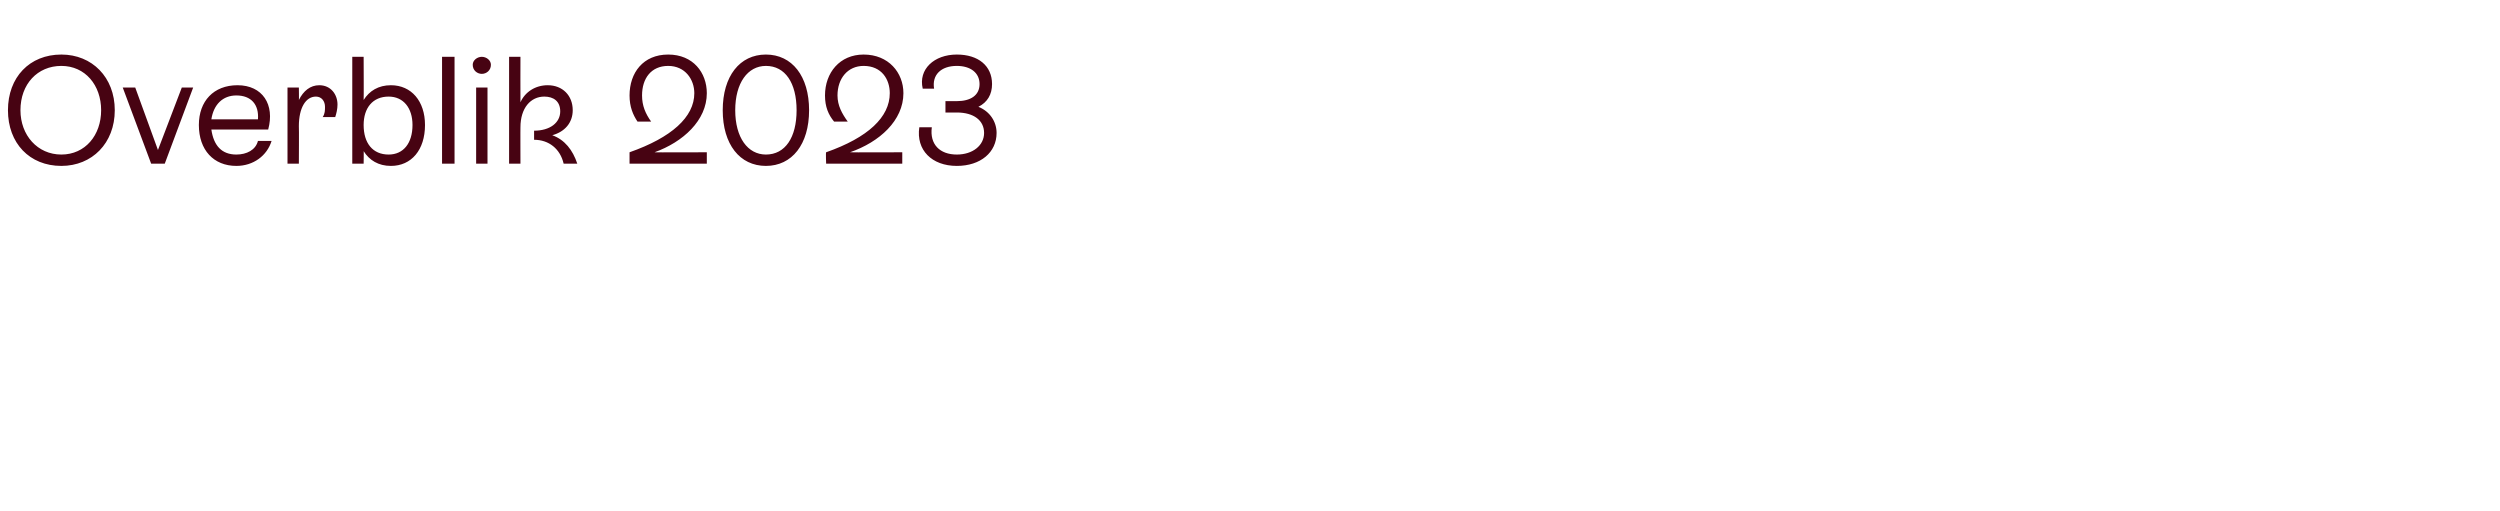 <?xml version="1.0" standalone="no"?><!DOCTYPE svg PUBLIC "-//W3C//DTD SVG 1.1//EN" "http://www.w3.org/Graphics/SVG/1.1/DTD/svg11.dtd"><svg xmlns="http://www.w3.org/2000/svg" version="1.1" width="220px" height="45px" viewBox="0 -2 220 45" style="top:-2px">  <desc>Overblik 2023</desc>  <defs/>  <g id="Polygon527076">    <path d="M 0.7 7.7 C 0.7 4.8 2.6 2.8 5.4 2.8 C 8.1 2.8 10.1 4.8 10.1 7.7 C 10.1 10.6 8.1 12.6 5.4 12.6 C 2.6 12.6 0.7 10.6 0.7 7.7 Z M 8.9 7.7 C 8.9 5.5 7.5 3.8 5.4 3.8 C 3.3 3.8 1.8 5.4 1.8 7.7 C 1.8 9.9 3.3 11.6 5.4 11.6 C 7.5 11.6 8.9 9.9 8.9 7.7 Z M 16 5.7 L 17 5.7 L 14.5 12.4 L 13.3 12.4 L 10.8 5.7 L 11.9 5.7 L 13.9 11.2 L 16 5.7 Z M 23.9 10.4 C 23.5 11.7 22.3 12.6 20.8 12.6 C 18.8 12.6 17.5 11.2 17.5 9 C 17.5 6.9 18.8 5.5 20.9 5.5 C 23.1 5.5 24.2 7.2 23.6 9.4 C 23.6 9.4 18.6 9.4 18.6 9.4 C 18.8 10.8 19.5 11.6 20.8 11.6 C 21.7 11.6 22.5 11.2 22.7 10.4 C 22.7 10.4 23.9 10.4 23.9 10.4 Z M 18.6 8.5 C 18.6 8.5 22.7 8.5 22.7 8.5 C 22.8 7.2 22.1 6.4 20.8 6.4 C 19.6 6.4 18.8 7.2 18.6 8.5 Z M 29.7 7.2 C 29.7 7.6 29.6 8 29.5 8.3 C 29.5 8.3 28.4 8.3 28.4 8.3 C 28.6 8 28.6 7.7 28.6 7.4 C 28.6 6.9 28.3 6.5 27.8 6.5 C 26.9 6.5 26.3 7.5 26.3 9.1 C 26.32 9.14 26.3 12.4 26.3 12.4 L 25.3 12.4 L 25.3 5.7 L 26.3 5.7 C 26.3 5.7 26.32 6.84 26.3 6.8 C 26.7 6 27.3 5.5 28.1 5.5 C 29.1 5.5 29.7 6.3 29.7 7.2 Z M 37.4 9 C 37.4 11.2 36.2 12.6 34.4 12.6 C 33.3 12.6 32.5 12.1 32 11.3 C 32.02 11.27 32 12.4 32 12.4 L 31 12.4 L 31 3 L 32 3 C 32 3 32.02 6.82 32 6.8 C 32.5 6 33.3 5.5 34.4 5.5 C 36.2 5.5 37.4 6.9 37.4 9 Z M 36.3 9 C 36.3 7.5 35.5 6.5 34.2 6.5 C 32.8 6.5 32 7.5 32 9 C 32 10.6 32.8 11.6 34.2 11.6 C 35.5 11.6 36.3 10.6 36.3 9 Z M 38.9 12.4 L 38.9 3 L 40 3 L 40 12.4 L 38.9 12.4 Z M 41.6 3.7 C 41.6 3.3 42 3 42.4 3 C 42.8 3 43.2 3.3 43.2 3.7 C 43.2 4.2 42.8 4.5 42.4 4.5 C 42 4.5 41.6 4.2 41.6 3.7 Z M 41.9 12.4 L 41.9 5.7 L 42.9 5.7 L 42.9 12.4 L 41.9 12.4 Z M 50.8 12.4 C 50.8 12.4 49.6 12.4 49.6 12.4 C 49.3 11.1 48.3 10.3 47 10.3 C 47 10.3 47 9.5 47 9.5 C 48.4 9.5 49.3 8.8 49.3 7.8 C 49.3 6.9 48.7 6.5 47.9 6.5 C 46.7 6.5 45.8 7.5 45.8 9.2 C 45.79 9.17 45.8 12.4 45.8 12.4 L 44.8 12.4 L 44.8 3 L 45.8 3 C 45.8 3 45.79 6.99 45.8 7 C 46.2 6.1 47.1 5.5 48.2 5.5 C 49.5 5.5 50.4 6.4 50.4 7.7 C 50.4 8.8 49.7 9.6 48.6 9.9 C 49.7 10.3 50.4 11.2 50.8 12.4 Z M 57.6 11.4 C 57.56 11.42 62.2 11.4 62.2 11.4 L 62.2 12.4 L 55.4 12.4 C 55.4 12.4 55.4 11.42 55.4 11.4 C 59.1 10.1 61.1 8.3 61.1 6.2 C 61.1 5 60.3 3.8 58.8 3.8 C 57.3 3.8 56.5 4.9 56.5 6.4 C 56.5 7.3 56.8 8 57.3 8.7 C 57.3 8.7 56.1 8.7 56.1 8.7 C 55.7 8.1 55.4 7.4 55.4 6.4 C 55.4 4.4 56.6 2.8 58.8 2.8 C 61 2.8 62.2 4.4 62.2 6.2 C 62.2 8.6 60.1 10.5 57.6 11.4 Z M 63.6 7.7 C 63.6 4.7 65.1 2.8 67.4 2.8 C 69.7 2.8 71.2 4.7 71.2 7.7 C 71.2 10.7 69.7 12.6 67.4 12.6 C 65.1 12.6 63.6 10.7 63.6 7.7 Z M 70.1 7.7 C 70.1 5.3 69.1 3.8 67.4 3.8 C 65.8 3.8 64.7 5.3 64.7 7.7 C 64.7 10.1 65.8 11.6 67.4 11.6 C 69.1 11.6 70.1 10.1 70.1 7.7 Z M 74.8 11.4 C 74.82 11.42 79.4 11.4 79.4 11.4 L 79.4 12.4 L 72.7 12.4 C 72.7 12.4 72.66 11.42 72.7 11.4 C 76.4 10.1 78.3 8.3 78.3 6.2 C 78.3 5 77.6 3.8 76 3.8 C 74.6 3.8 73.7 4.9 73.7 6.4 C 73.7 7.3 74.1 8 74.6 8.7 C 74.6 8.7 73.4 8.7 73.4 8.7 C 72.9 8.1 72.6 7.4 72.6 6.4 C 72.6 4.4 73.9 2.8 76 2.8 C 78.2 2.8 79.5 4.4 79.5 6.2 C 79.5 8.6 77.4 10.5 74.8 11.4 Z M 87.7 9.7 C 87.7 11.4 86.3 12.6 84.2 12.6 C 82 12.6 80.6 11.2 80.9 9.2 C 80.9 9.2 82 9.2 82 9.2 C 81.8 10.7 82.7 11.6 84.2 11.6 C 85.6 11.6 86.6 10.8 86.6 9.7 C 86.6 8.6 85.7 7.9 84.2 7.9 C 84.23 7.9 83.2 7.9 83.2 7.9 L 83.2 6.9 C 83.2 6.9 84.23 6.9 84.2 6.9 C 85.4 6.9 86.2 6.4 86.2 5.4 C 86.2 4.4 85.4 3.8 84.2 3.8 C 82.8 3.8 82 4.6 82.2 5.8 C 82.2 5.8 81.2 5.8 81.2 5.8 C 80.8 4.1 82.2 2.8 84.2 2.8 C 86.1 2.8 87.3 3.8 87.3 5.4 C 87.3 6.3 86.9 7 86.1 7.4 C 87.1 7.8 87.7 8.7 87.7 9.7 Z " stroke="none" fill="#470312"/>  </g></svg>